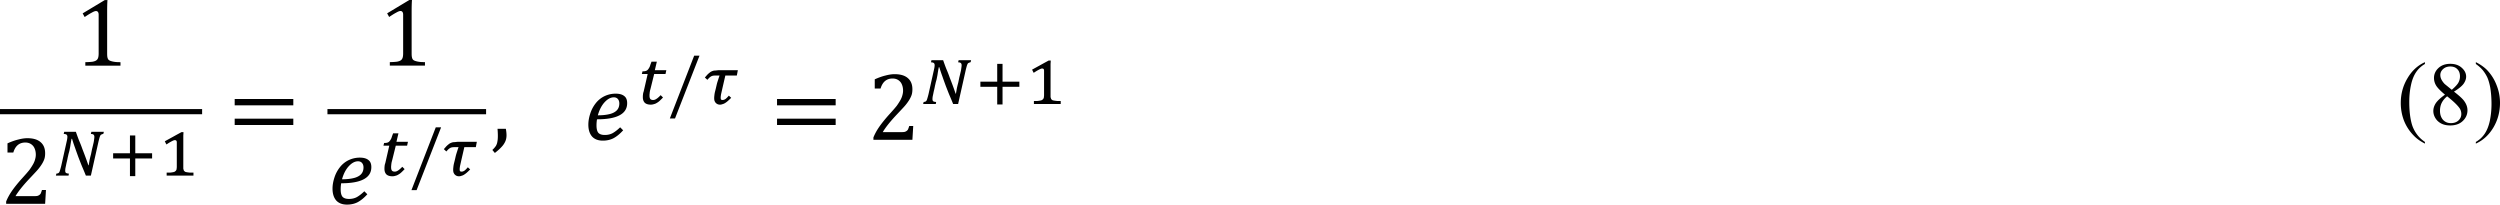 <svg width="625.418" height="51.184" viewBox="0 0 469.064 38.388" xmlns="http://www.w3.org/2000/svg"><path d="M20.104 10.01c0 .336.015.593.062.78.04.173.102.306.188.407.101.11.25.188.437.25.188.063.414.117.688.156.289.047.664.063 1.125.063v.656H16.01v-.656c.664-.016 1.133-.047 1.406-.094.29-.062.508-.14.656-.25a.855.855 0 0 0 .313-.406c.078-.188.125-.485.125-.906V2.76c0-.227-.047-.391-.125-.5a.427.427 0 0 0-.375-.188c-.188 0-.461.11-.813.313-.359.187-.796.46-1.312.812l-.375-.687 4.156-2.5h.5c-.047.586-.062 1.375-.062 2.375zM6.249 36.804c.29 0 .516-.008.688-.032a1.03 1.03 0 0 0 .437-.187.772.772 0 0 0 .281-.313 6.57 6.57 0 0 0 .219-.625h.75l-.156 2.594H1.155v-.437c.25-.625.594-1.258 1.032-1.907.437-.64 1.046-1.414 1.843-2.312.688-.75 1.188-1.32 1.5-1.719.313-.437.547-.812.719-1.125.164-.312.281-.601.344-.875.078-.265.125-.547.125-.844 0-.437-.078-.82-.219-1.156a1.75 1.75 0 0 0-.656-.812c-.297-.203-.656-.313-1.094-.313-1.125 0-1.875.625-2.25 1.875H1.405v-1.719c.727-.328 1.407-.57 2.032-.718.625-.164 1.187-.25 1.687-.25 1.102 0 1.938.25 2.5.75.563.484.844 1.18.844 2.093 0 .313-.031.61-.094.875-.062.25-.172.516-.312.782-.125.25-.305.53-.532.843a9.18 9.18 0 0 1-.75.907c-.273.297-.742.797-1.406 1.5-1.125 1.21-1.953 2.25-2.469 3.125zM16.643 31.012c.039-.266.093-.578.156-.937.078-.375.172-.758.281-1.157l.188-.937c.078-.313.156-.61.218-.906.078-.29.133-.563.157-.813.039-.25.062-.445.062-.594 0-.187-.055-.32-.156-.406-.086-.078-.25-.125-.5-.125l.094-.406h2.343l-.093.375a2.623 2.623 0 0 0-.344.125c-.086.023-.156.086-.219.187a2.805 2.805 0 0 0-.156.407c-.047.171-.11.406-.188.718L17.05 32.95h-.938a56.59 56.59 0 0 0-.718-1.72c-.235-.577-.461-1.163-.688-1.75-.21-.577-.422-1.163-.625-1.75-.21-.577-.398-1.14-.562-1.687h-.094c-.024.125-.055.282-.094.47-.023.171-.055.358-.094.562-.023.187-.054.39-.093.593-.047.211-.086.422-.125.625-.047.172-.094.36-.157.563-.047.21-.093.437-.156.687-.047.25-.094.5-.156.75-.063.25-.117.493-.156.72-.047.21-.086.405-.125.593a3.637 3.637 0 0 0-.032.437c0 .188.047.328.157.407.101.062.28.109.53.125l-.062.375h-2.375l.094-.375c.125-.016.227-.04.313-.063a.612.612 0 0 0 .218-.187c.063-.102.11-.235.157-.407.062-.187.132-.445.218-.78l1.032-4.626c.039-.164.07-.32.093-.469.016-.14.032-.265.032-.375 0-.187-.055-.32-.157-.406-.11-.078-.281-.125-.531-.125l.094-.406h2.187c.188.547.383 1.086.594 1.625.227.523.438 1.055.625 1.594.203.523.406 1.046.594 1.562.187.5.36 1 .531 1.5zM25.382 29.73v3.313h-1v-3.312h-3.157v-.969h3.157v-3.344h1v3.344h3.156v.969zM34.391 31.293v.344c.016.086.04.156.063.219.015.062.039.125.062.187.04.047.078.078.125.094.04.063.102.11.188.125.078.024.187.047.312.063.14.023.313.046.5.062h.656v.563h-5.03v-.563h.624c.188-.016.344-.039.469-.062a1.28 1.28 0 0 0 .281-.063.356.356 0 0 0 .188-.094.844.844 0 0 0 .156-.125c.04-.039.07-.093.094-.156a.454.454 0 0 0 .062-.25c.016-.101.031-.219.031-.344v-4.562c0-.164-.03-.281-.093-.344-.063-.062-.157-.094-.282-.094-.125 0-.328.078-.593.22a9.13 9.13 0 0 0-.969.593 2.668 2.668 0 0 1-.156-.281 3.88 3.88 0 0 0-.157-.313c.516-.289 1.032-.57 1.532-.844.515-.289 1.047-.578 1.593-.875h.375c0 .235-.015.438-.03.625v1.032zm0 0"/><path d="M0 21.433h37.922v-.969H0Zm0 0" style="stroke-width:2"/><path d="M44.033 19.76v-1.187h11v1.188zm0 3.688v-1.187h11v1.187zm11.375-2.437zM77.234 10c0 .336.016.594.063.781.039.172.101.305.187.406.102.11.25.188.438.25.187.063.414.118.687.157.29.047.664.062 1.125.062v.656H73.14v-.656c.665-.015 1.133-.047 1.407-.094.289-.062.508-.14.656-.25a.855.855 0 0 0 .312-.406c.079-.187.125-.484.125-.906V2.75c0-.227-.046-.39-.125-.5a.427.427 0 0 0-.375-.188c-.187 0-.46.11-.812.313-.36.188-.797.46-1.313.813L72.64 2.5 76.797 0h.5c-.047.586-.063 1.375-.063 2.375zM68.921 36.45c-.586.649-1.18 1.14-1.781 1.469-.586.313-1.266.469-2.031.469-.875 0-1.555-.258-2.032-.781-.46-.54-.687-1.282-.687-2.22 0-.624.11-1.296.344-2.03a6.085 6.085 0 0 1 1.031-1.97 4.666 4.666 0 0 1 1.656-1.343 4.85 4.85 0 0 1 2.094-.469c.703 0 1.234.149 1.594.438.375.273.562.719.562 1.344 0 1.023-.484 1.78-1.437 2.28-.938.5-2.344.75-4.219.75a6.73 6.73 0 0 0-.094 1.157c0 .625.11 1.086.344 1.375.25.273.656.406 1.219.406.539 0 1.031-.11 1.468-.343.438-.25.907-.61 1.407-1.094zm-4.75-2.812c.828 0 1.547-.07 2.156-.219.602-.14 1.063-.375 1.375-.687.329-.329.5-.766.5-1.313 0-.352-.093-.633-.28-.844-.173-.203-.423-.312-.75-.312-.587 0-1.157.304-1.72.906-.562.61-.992 1.43-1.28 2.469zM75.915 31.73c-.21.235-.422.438-.625.626a2.82 2.82 0 0 1-.563.406c-.171.11-.343.18-.53.219a1.77 1.77 0 0 1-.563.094c-.5 0-.875-.118-1.125-.344-.25-.25-.375-.602-.375-1.063 0-.164.008-.343.031-.53.016-.188.062-.36.125-.532l.75-3.281h-1.094l.125-.5c.25 0 .446-.016.594-.063a.77.77 0 0 0 .344-.187c.062-.063.125-.133.187-.22.063-.1.125-.202.188-.312.062-.125.11-.265.156-.437.062-.164.133-.36.219-.594h1l-.375 1.594h2.156l-.156.719h-2.125l-.657 2.656c-.046.172-.085.328-.125.469-.023.148-.046.28-.062.406 0 .11-.016.21-.031.312v.25c0 .25.047.453.156.594.102.125.281.188.531.188.203 0 .414-.07.625-.22.227-.14.485-.374.781-.687zM82.763 23.887l-4.594 11.781H77.2l4.563-11.78zM89.278 27.606h-2.156c-.125.547-.25 1.086-.375 1.625-.125.547-.25 1.094-.375 1.656a3.89 3.89 0 0 0-.094.5 2.406 2.406 0 0 0-.031.375c0 .149.015.266.062.344.063.062.164.094.313.094.164 0 .343-.063.531-.188.187-.14.39-.351.625-.625l.437.406c-.234.235-.437.43-.625.594a3.968 3.968 0 0 1-.5.375c-.171.11-.335.18-.5.219a1.268 1.268 0 0 1-.5.094c-.148 0-.296-.032-.437-.094a1.174 1.174 0 0 1-.344-.25 1.437 1.437 0 0 1-.219-.375 1.791 1.791 0 0 1-.062-.5c0-.125.008-.281.031-.469.016-.187.047-.39.094-.625l.187-.75c.063-.266.125-.539.188-.812a12.7 12.7 0 0 1 .25-.813c.078-.266.164-.516.25-.75v-.031h-.688c-.187 0-.359.015-.5.031-.125.024-.25.063-.375.125-.109.063-.218.149-.343.25-.11.11-.235.242-.375.406l-.469-.437c.164-.188.312-.352.437-.5.141-.14.266-.258.375-.344.125-.101.235-.187.344-.25.125-.062.25-.11.375-.156.14-.04.297-.063.469-.063.164-.015.352-.039.562-.062h3.625zm0 0"/><path d="M61.438 21.433h29.765v-.969H61.437Zm0 0" style="stroke-width:2"/><path d="M94.91 24.167c.078.422.125.828.125 1.219 0 .422-.078.797-.219 1.125a3.547 3.547 0 0 1-.687 1.031c-.313.352-.742.734-1.281 1.156l-.47-.562a4.39 4.39 0 0 0 .657-.75c.14-.235.234-.492.281-.781.063-.297.094-.657.094-1.094 0-.453-.023-.906-.062-1.344ZM116.92 24.448c-.586.649-1.18 1.141-1.781 1.47-.586.312-1.266.468-2.031.468-.875 0-1.555-.258-2.031-.781-.461-.54-.688-1.282-.688-2.22 0-.624.11-1.296.344-2.03a6.085 6.085 0 0 1 1.031-1.97 4.666 4.666 0 0 1 1.656-1.343 4.85 4.85 0 0 1 2.094-.469c.703 0 1.234.149 1.594.438.375.273.562.719.562 1.344 0 1.023-.484 1.78-1.437 2.28-.938.5-2.344.75-4.219.75a6.73 6.73 0 0 0-.094 1.157c0 .625.11 1.086.344 1.375.25.274.656.406 1.219.406.539 0 1.031-.109 1.469-.343.437-.25.906-.61 1.406-1.094zm-4.75-2.812c.828 0 1.547-.07 2.157-.219.601-.14 1.062-.375 1.375-.687.328-.329.5-.766.5-1.313 0-.351-.094-.633-.282-.844-.172-.203-.422-.312-.75-.312-.586 0-1.156.305-1.718.906-.563.61-.993 1.43-1.282 2.469zM124.395 18.29c-.21.235-.422.438-.625.626a2.82 2.82 0 0 1-.562.406c-.172.11-.344.18-.532.219a1.77 1.77 0 0 1-.562.094c-.5 0-.875-.118-1.125-.344-.25-.25-.375-.602-.375-1.063 0-.164.008-.343.031-.53.016-.188.063-.36.125-.532l.75-3.281h-1.094l.125-.5c.25 0 .446-.016.594-.063a.77.77 0 0 0 .344-.187c.062-.063.125-.133.187-.22.063-.1.125-.202.188-.312.062-.125.11-.265.156-.437.063-.164.133-.36.219-.594h1l-.375 1.594h2.156l-.156.719h-2.125l-.656 2.656c-.047.172-.086.328-.125.469-.024.148-.047.28-.063.406 0 .11-.016.21-.031.312v.25c0 .25.047.454.156.594.102.125.281.188.531.188.203 0 .414-.07.625-.22.227-.14.485-.374.782-.687zM131.243 10.447l-4.594 11.781h-.969l4.563-11.78zM138.25 14.166h-2.156c-.125.547-.25 1.086-.375 1.625-.125.547-.25 1.094-.375 1.656a3.89 3.89 0 0 0-.094.5 2.406 2.406 0 0 0-.03.375c0 .149.015.266.062.344.062.062.164.094.312.094.164 0 .344-.063.531-.188.188-.14.391-.351.625-.625l.438.406c-.234.235-.438.43-.625.594a3.968 3.968 0 0 1-.5.375c-.172.11-.336.18-.5.219a1.268 1.268 0 0 1-.5.094c-.148 0-.297-.032-.438-.094a1.174 1.174 0 0 1-.343-.25 1.437 1.437 0 0 1-.219-.375 1.791 1.791 0 0 1-.063-.5c0-.125.008-.281.032-.469.015-.187.047-.39.093-.625l.188-.75.187-.812a12.7 12.7 0 0 1 .25-.813c.079-.265.165-.515.25-.75v-.031h-.687c-.188 0-.36.016-.5.031-.125.024-.25.063-.375.125-.11.063-.219.149-.344.25-.11.11-.234.242-.375.406l-.469-.437c.165-.188.313-.352.438-.5.14-.14.266-.258.375-.344.125-.101.234-.187.344-.25.125-.062.25-.11.375-.156.14-.04.297-.063.468-.063.165-.015.352-.039.563-.062h3.625zM145.792 19.76v-1.187h11v1.188zm0 3.688v-1.187h11v1.187zm11.375-2.437zM168.97 24.792c.29 0 .516-.008.688-.031a1.03 1.03 0 0 0 .437-.188.772.772 0 0 0 .281-.312 6.57 6.57 0 0 0 .219-.625h.75l-.156 2.594h-7.313v-.438c.25-.625.594-1.258 1.031-1.906.438-.64 1.047-1.414 1.844-2.313.688-.75 1.188-1.32 1.5-1.718.313-.438.547-.813.719-1.125.164-.313.281-.602.344-.875.078-.266.125-.547.125-.844 0-.438-.078-.82-.219-1.156a1.75 1.75 0 0 0-.656-.813c-.297-.203-.656-.312-1.094-.312-1.125 0-1.875.625-2.25 1.875h-1.094v-1.72c.727-.327 1.406-.57 2.031-.718.625-.164 1.188-.25 1.688-.25 1.102 0 1.938.25 2.5.75.563.484.844 1.18.844 2.094 0 .312-.031.61-.094.875-.063.25-.172.515-.313.781-.125.25-.304.531-.53.844a9.18 9.18 0 0 1-.75.906c-.274.297-.743.797-1.407 1.5-1.125 1.211-1.953 2.25-2.469 3.125zM179.363 17.572c.039-.265.093-.578.156-.937.078-.375.172-.758.281-1.157l.188-.937c.078-.313.156-.61.218-.906.078-.29.133-.563.157-.813.039-.25.062-.445.062-.594 0-.187-.055-.32-.156-.406-.086-.078-.25-.125-.5-.125l.094-.406h2.343l-.093.375a2.623 2.623 0 0 0-.344.125c-.086.023-.156.086-.219.187a2.805 2.805 0 0 0-.156.407c-.047.172-.11.406-.188.718l-1.437 6.407h-.938a56.59 56.59 0 0 0-.718-1.72c-.235-.577-.461-1.163-.688-1.75-.21-.577-.422-1.163-.625-1.75-.21-.577-.398-1.14-.563-1.687h-.093c-.024.125-.055.282-.094.47-.023.171-.055.359-.094.562-.023.187-.054.39-.093.593-.047.211-.086.422-.125.625-.047.172-.094.36-.157.563-.047.21-.093.437-.156.687-.047.25-.094.5-.156.75-.063.25-.117.493-.156.72-.047.21-.086.405-.125.593a3.637 3.637 0 0 0-.032.437c0 .188.047.329.157.407.101.062.28.109.53.125l-.062.375h-2.375l.094-.375c.125-.016.227-.04.313-.063a.612.612 0 0 0 .218-.187c.063-.102.11-.235.157-.407.062-.187.132-.445.218-.78l1.032-4.626c.039-.164.07-.32.093-.469.016-.14.032-.265.032-.375 0-.187-.055-.32-.157-.406-.11-.078-.281-.125-.531-.125l.094-.406h2.187c.188.547.383 1.086.594 1.625.227.523.438 1.055.625 1.594.203.523.406 1.047.594 1.562.187.5.36 1 .531 1.5zM188.102 16.29v3.313h-1v-3.312h-3.157v-.969h3.157v-3.344h1v3.344h3.156v.969zM197.111 17.853v.344c.016.086.04.156.063.219.015.062.039.125.062.187.04.047.078.079.125.094.04.063.102.11.188.125.078.024.187.047.312.063.14.023.313.047.5.062h.656v.563h-5.03v-.563h.624c.188-.015.344-.039.469-.062a1.28 1.28 0 0 0 .281-.063.356.356 0 0 0 .188-.094.844.844 0 0 0 .156-.125c.04-.039.07-.093.094-.156a.454.454 0 0 0 .062-.25c.016-.101.031-.219.031-.344v-4.562c0-.164-.03-.281-.093-.344-.063-.062-.157-.094-.282-.094-.125 0-.328.079-.593.22a9.13 9.13 0 0 0-.969.593 2.668 2.668 0 0 1-.156-.281 3.88 3.88 0 0 0-.157-.313c.516-.289 1.032-.57 1.532-.844.515-.289 1.047-.578 1.593-.875h.375c0 .235-.015.438-.03.625v1.032zM454.979 26.63v.313c-.836-.422-1.524-.906-2.063-1.468a8.4 8.4 0 0 1-1.844-2.782 9.174 9.174 0 0 1-.625-3.375c0-1.687.415-3.226 1.25-4.625.829-1.414 1.922-2.422 3.282-3.03v.343a4.855 4.855 0 0 0-1.656 1.531c-.438.649-.766 1.469-.97 2.469-.21.984-.312 2.015-.312 3.094 0 1.171.078 2.234.25 3.187.14.774.32 1.375.531 1.813.204.453.477.89.813 1.312.352.438.797.844 1.344 1.219ZM458.741 17.756c-.875-.727-1.437-1.313-1.687-1.75a2.718 2.718 0 0 1-.375-1.375c0-.703.265-1.32.812-1.844.563-.539 1.313-.812 2.25-.812.89 0 1.61.25 2.156.75.54.484.813 1.03.813 1.656 0 .422-.149.844-.438 1.281-.296.438-.906.953-1.843 1.531.953.735 1.593 1.313 1.906 1.75.414.563.625 1.149.625 1.75 0 .797-.305 1.47-.906 2.032-.586.546-1.368.812-2.344.812-1.047 0-1.867-.32-2.469-.969-.46-.539-.687-1.125-.687-1.75 0-.5.156-.984.468-1.468.329-.477.907-1.008 1.72-1.594zm1.281-.906c.664-.579 1.079-1.04 1.25-1.375a2.41 2.41 0 0 0 .282-1.157c0-.578-.172-1.03-.5-1.343-.313-.329-.75-.5-1.313-.5-.562 0-1.023.171-1.375.5-.336.312-.5.68-.5 1.093 0 .297.07.586.219.875.14.274.344.547.594.813zm-.875 1.218c-.46.375-.804.797-1.03 1.25-.212.438-.313.93-.313 1.47 0 .687.187 1.25.562 1.687.39.421.883.625 1.469.625.601 0 1.078-.164 1.437-.5.352-.329.532-.735.532-1.22 0-.39-.11-.75-.313-1.062-.398-.578-1.18-1.328-2.344-2.25zM464.533 12.006v-.344c.828.422 1.53.906 2.093 1.469a8.46 8.46 0 0 1 1.782 2.812 8.882 8.882 0 0 1 .656 3.344c0 1.711-.422 3.266-1.25 4.656-.836 1.391-1.93 2.391-3.281 3v-.312a4.927 4.927 0 0 0 1.656-1.531c.437-.649.758-1.461.969-2.438.203-1 .312-2.039.312-3.125 0-1.164-.086-2.226-.25-3.187-.148-.75-.328-1.352-.531-1.813a6.862 6.862 0 0 0-.813-1.312c-.336-.414-.78-.82-1.343-1.22Zm0 0"/></svg>